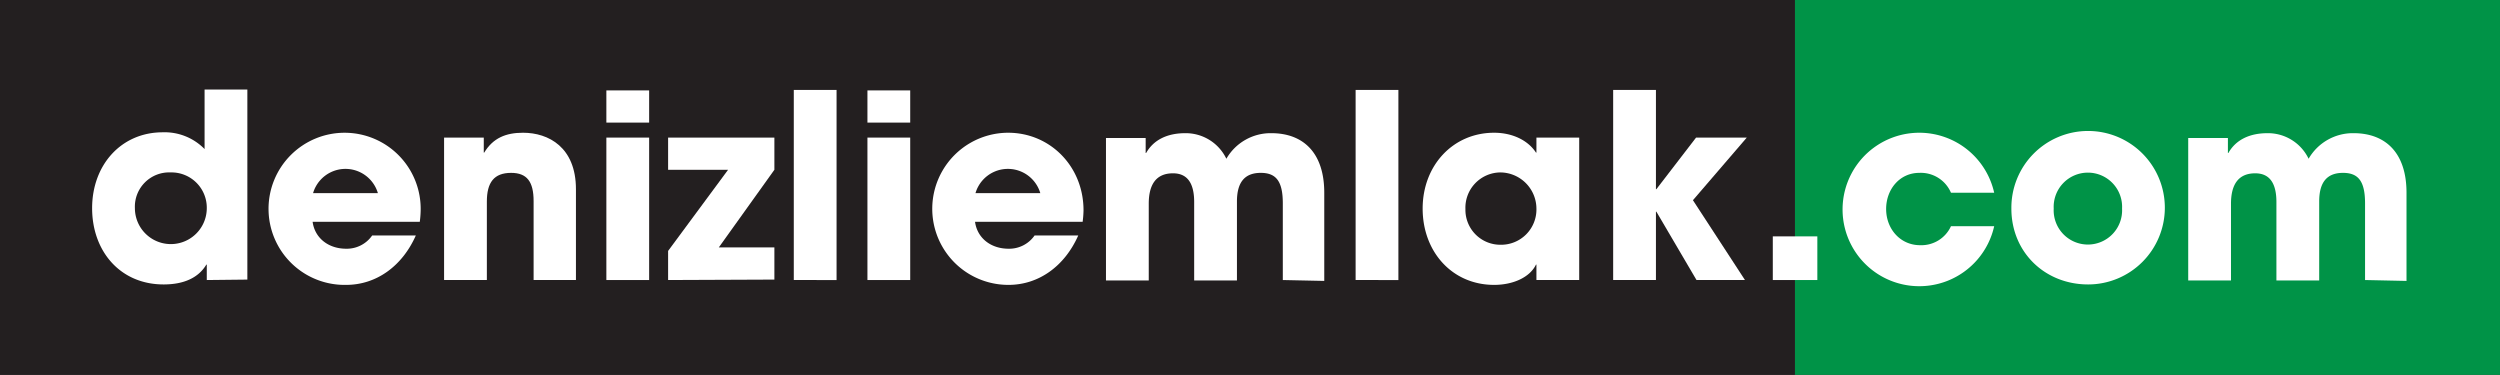 <svg id="katman_1" data-name="katman 1" xmlns="http://www.w3.org/2000/svg" viewBox="0 0 566.9 85"><rect x="0" y="0" width="566.9" height="85" fill="#333333" stroke="none"/><defs><style>.cls-1{fill:#009347;}.cls-2{fill:#231f20;}.cls-3{fill:#fff;}</style></defs><title>Başlıksız-1</title><rect class="cls-1" x="407" width="159.9" height="85"/><rect class="cls-2" width="407" height="85"/><path class="cls-3" d="M723,561.3v-3.5h-.1c-1.8,3-5.1,4.5-9.7,4.5-9.8,0-16.2-7.5-16.2-17.3s6.6-17.2,16-17.2a12.66,12.66,0,0,1,9.5,3.8V518.1h9.7v43.1l-9.2.1Zm0-16.3a8,8,0,0,0-8.2-8.1,7.77,7.77,0,0,0-8.1,8.1,8.15,8.15,0,1,0,16.3,0Z" transform="translate(-676.11 -497.8)"/><path class="cls-3" d="M747,548.1c.5,3.7,3.6,6.1,7.6,6.1a7,7,0,0,0,5.9-3h9.9c-3.1,7-9,11.2-15.8,11.2a17.25,17.25,0,1,1,16.9-16.9,22.75,22.75,0,0,1-.2,2.6Zm14.8-6.5a7.66,7.66,0,0,0-14.7,0Z" transform="translate(-676.11 -497.8)"/><path class="cls-3" d="M797.11,561.3V543.4c0-4.4-1.5-6.4-5.1-6.4-3.9,0-5.5,2.2-5.5,6.5v17.8h-9.7V529h9v3.4h.1c2-3.3,4.9-4.5,8.8-4.5,5.8,0,12,3.3,12,12.8v20.6Z" transform="translate(-676.11 -497.8)"/><path class="cls-3" d="M813.61,525.6v-7.3h9.7v7.3Zm0,35.7V529h9.7v32.3Z" transform="translate(-676.11 -497.8)"/><path class="cls-3" d="M827.61,561.3v-6.6l13.6-18.4h-13.6V529h24.1v7.3l-12.6,17.6h12.6v7.3l-24.1.1Z" transform="translate(-676.11 -497.8)"/><path class="cls-3" d="M856.11,561.3V518.2h9.7v43.1Z" transform="translate(-676.11 -497.8)"/><path class="cls-3" d="M872.81,525.6v-7.3h9.7v7.3Zm0,35.7V529h9.7v32.3Z" transform="translate(-676.11 -497.8)"/><path class="cls-3" d="M897.21,548.1c.5,3.7,3.6,6.1,7.6,6.1a7,7,0,0,0,5.9-3h9.9c-3.1,7-9,11.2-15.8,11.2a17.25,17.25,0,0,1-.1-34.5c9.5,0,17.1,7.6,17.1,17.6a22.75,22.75,0,0,1-.2,2.6Zm14.8-6.5a7.66,7.66,0,0,0-14.7,0Z" transform="translate(-676.11 -497.8)"/><path class="cls-3" d="M967,561.3V543.9c0-5.1-1.6-6.9-5-6.9-3.7,0-5.4,2.2-5.4,6.5v17.9h-9.7V543.6c0-4.2-1.5-6.5-4.8-6.5-3.8,0-5.5,2.5-5.5,6.9v17.4h-9.7V529.1h9v3.4h.1c1.7-3,4.8-4.5,8.9-4.5a10.22,10.22,0,0,1,9.3,5.8,11.58,11.58,0,0,1,10.2-5.8c7.2,0,12,4.4,12,13.5v20l-9.4-.2Z" transform="translate(-676.11 -497.8)"/><path class="cls-3" d="M983.51,561.3V518.2h9.7v43.1Z" transform="translate(-676.11 -497.8)"/><path class="cls-3" d="M1024.51,561.3v-3.5h-.1c-1.4,2.9-5.2,4.6-9.5,4.6-9.5,0-16.2-7.5-16.2-17.3s6.9-17.2,16.2-17.2c4,0,7.6,1.6,9.5,4.5h.1V529h9.7v32.3Zm0-16.2a8.24,8.24,0,0,0-8.2-8.2,8,8,0,0,0-7.9,8.3,7.92,7.92,0,0,0,8,8.1,8,8,0,0,0,8.1-8.2Z" transform="translate(-676.11 -497.8)"/><path class="cls-3" d="M1060.81,561.3l-9.1-15.5h-.1v15.5h-9.7V518.2h9.7v22.5h.1l9-11.7h11.5L1060,543.2l11.8,18.1Z" transform="translate(-676.11 -497.8)"/><path class="cls-3" d="M1078.11,561.3v-9.9h10.1v9.9Z" transform="translate(-676.11 -497.8)"/><path class="cls-3" d="M1118.51,541.5a7.43,7.43,0,0,0-7.2-4.5c-4.4,0-7.5,3.7-7.5,8.2s3.2,8.2,7.7,8.2a7.38,7.38,0,0,0,7-4.3h9.8a17.4,17.4,0,1,1,0-7.6Z" transform="translate(-676.11 -497.8)"/><path class="cls-3" d="M1149.61,562.3c-9.8,0-17.4-7.3-17.4-17.2a17.4,17.4,0,1,1,17.4,17.2Zm7.7-17.2a7.76,7.76,0,1,0-15.5,0,7.76,7.76,0,1,0,15.5,0Z" transform="translate(-676.11 -497.8)"/><path class="cls-3" d="M1212.41,561.3V543.9c0-5.1-1.6-6.9-5-6.9-3.7,0-5.4,2.2-5.4,6.5v17.9h-9.7V543.6c0-4.2-1.5-6.5-4.8-6.5-3.8,0-5.5,2.5-5.5,6.9v17.4h-9.7V529.1h9v3.4h.1c1.7-3,4.8-4.5,8.9-4.5a10.22,10.22,0,0,1,9.3,5.8,11.58,11.58,0,0,1,10.2-5.8c7.2,0,12,4.4,12,13.5v20l-9.4-.2Z" transform="translate(-676.11 -497.8)"/></svg>